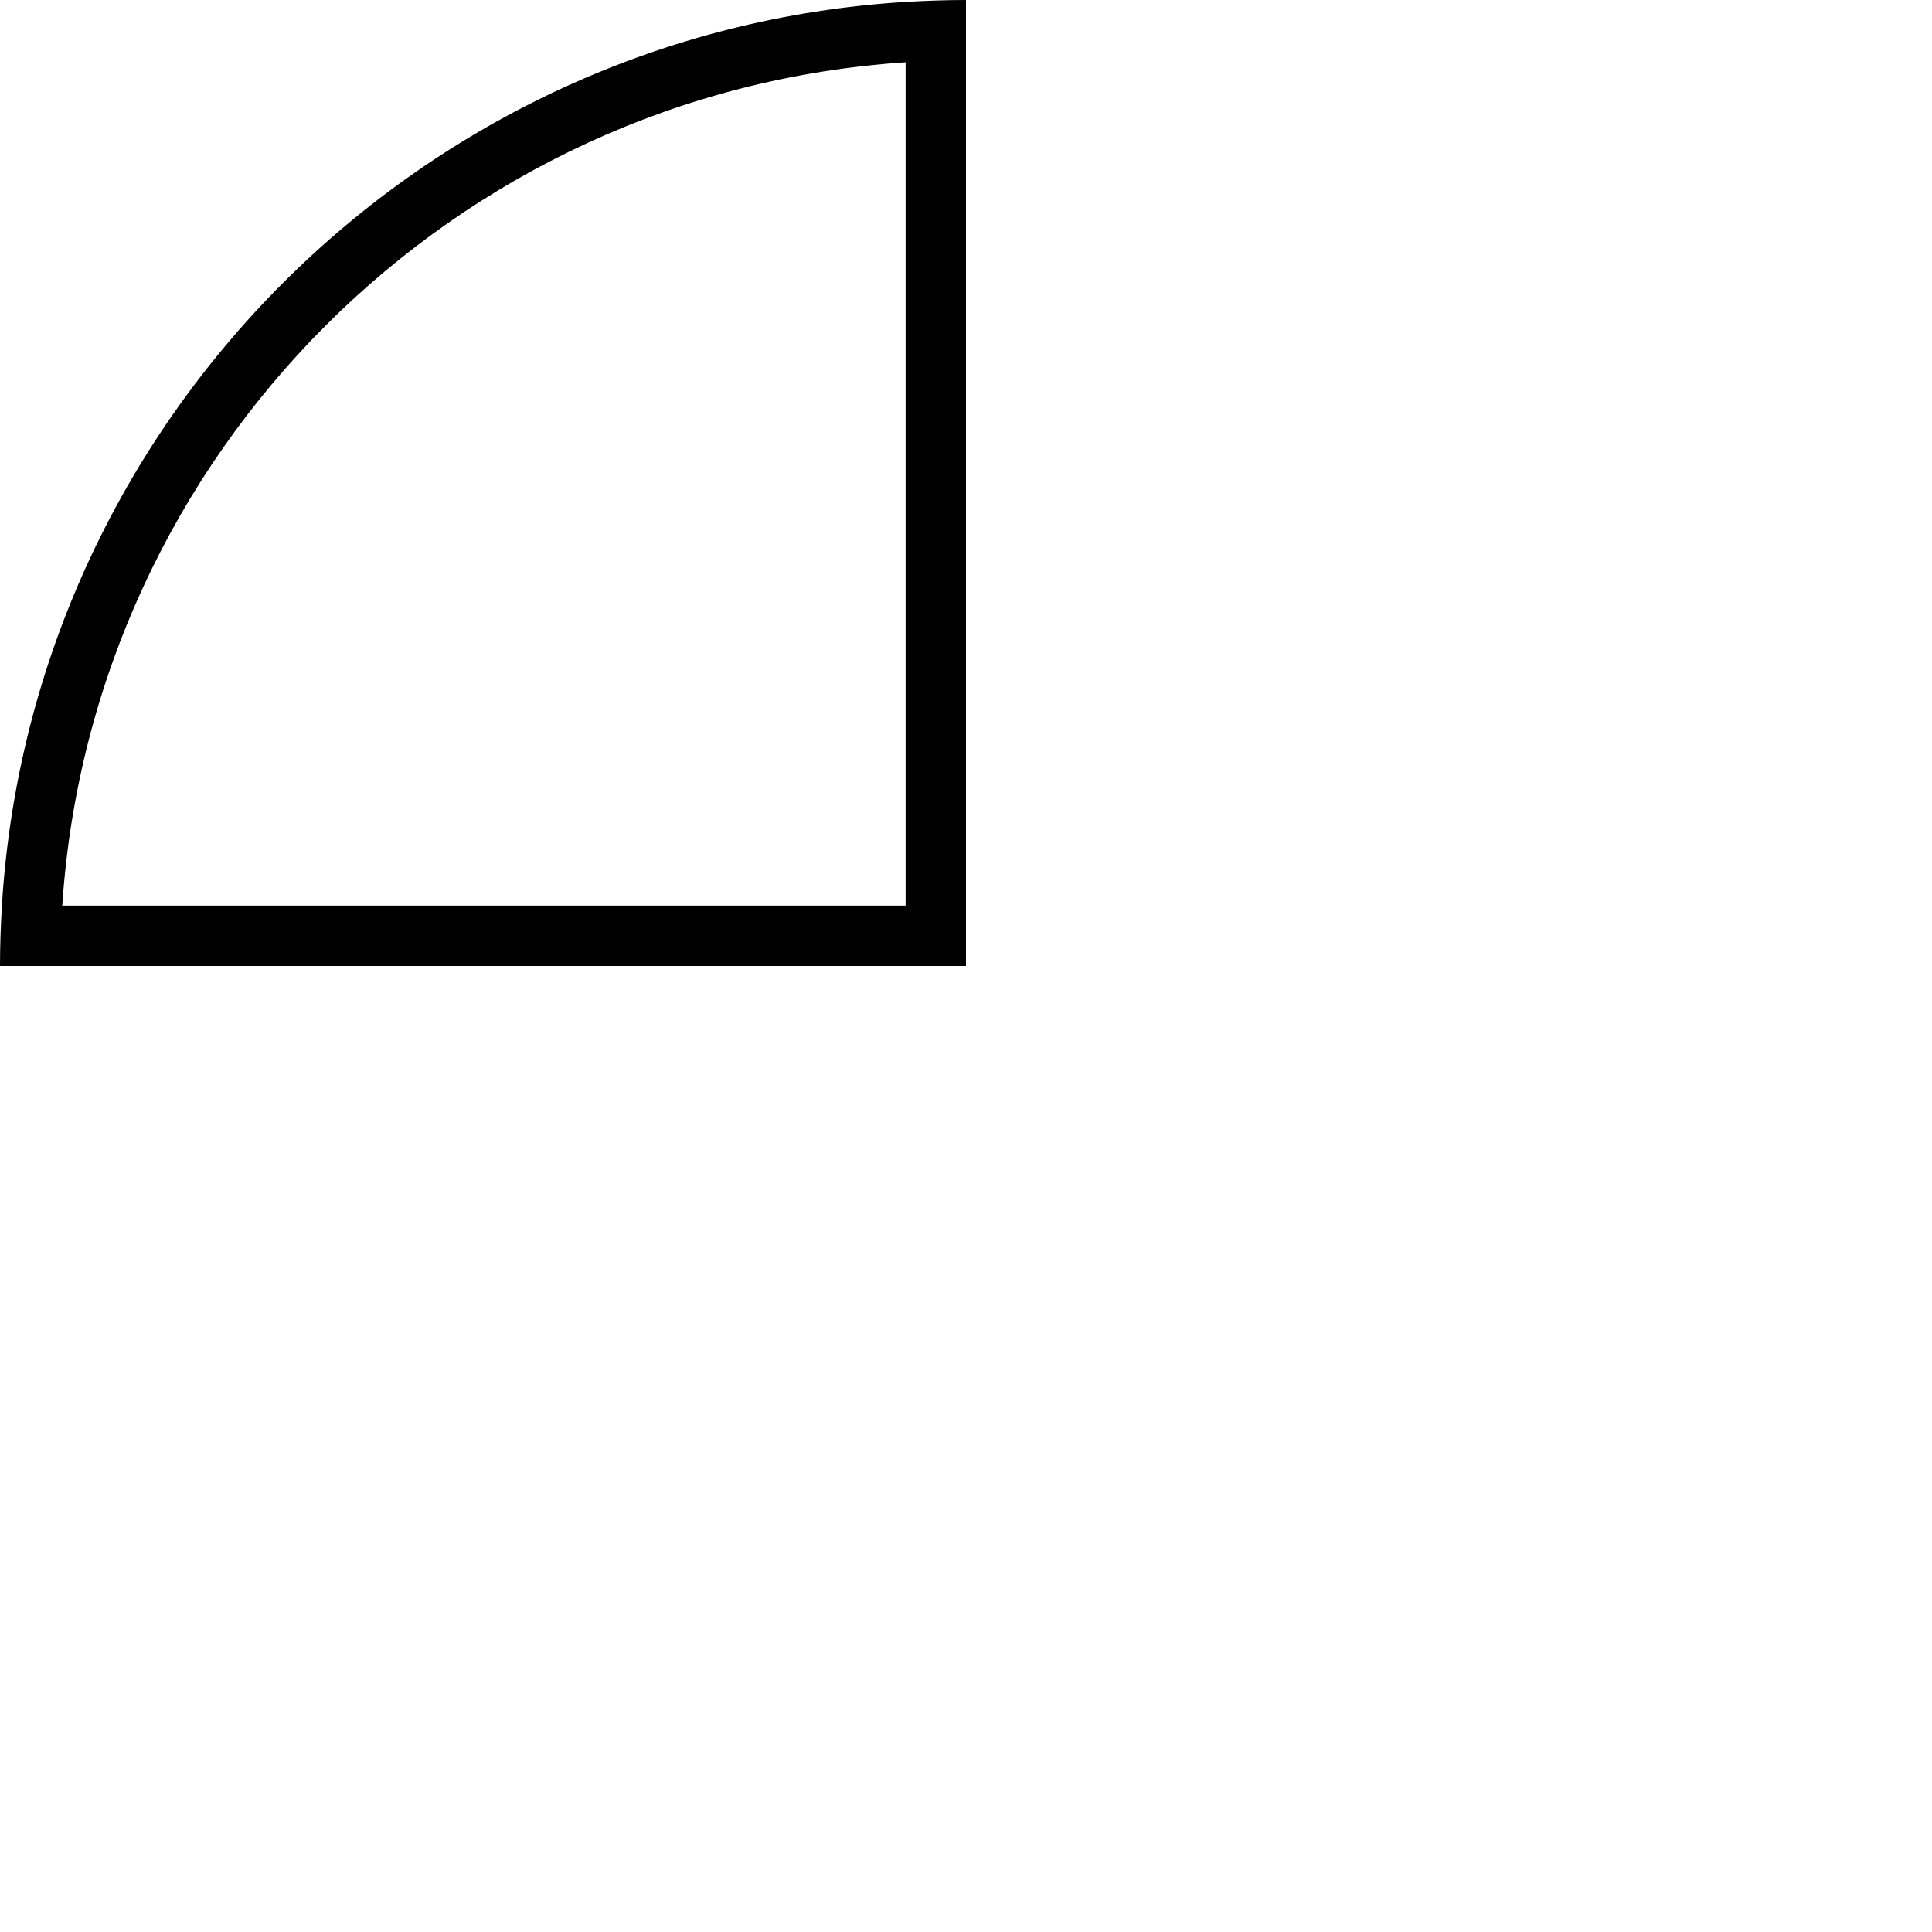 <svg xmlns="http://www.w3.org/2000/svg" viewBox="0 0 512 512"><!--! Font Awesome Pro 6.7.2 by @fontawesome - https://fontawesome.com License - https://fontawesome.com/license (Commercial License) Copyright 2024 Fonticons, Inc. --><path d="M16.5 240L240 240l0-223.5C120.2 24.4 24.4 120.2 16.5 240zm-16 0C8.4 111.4 111.4 8.4 240 .5c5.3-.3 10.6-.5 16-.5l0 16 0 224 0 16-16 0L16 256 0 256c0-5.4 .2-10.7 .5-16z"/></svg>